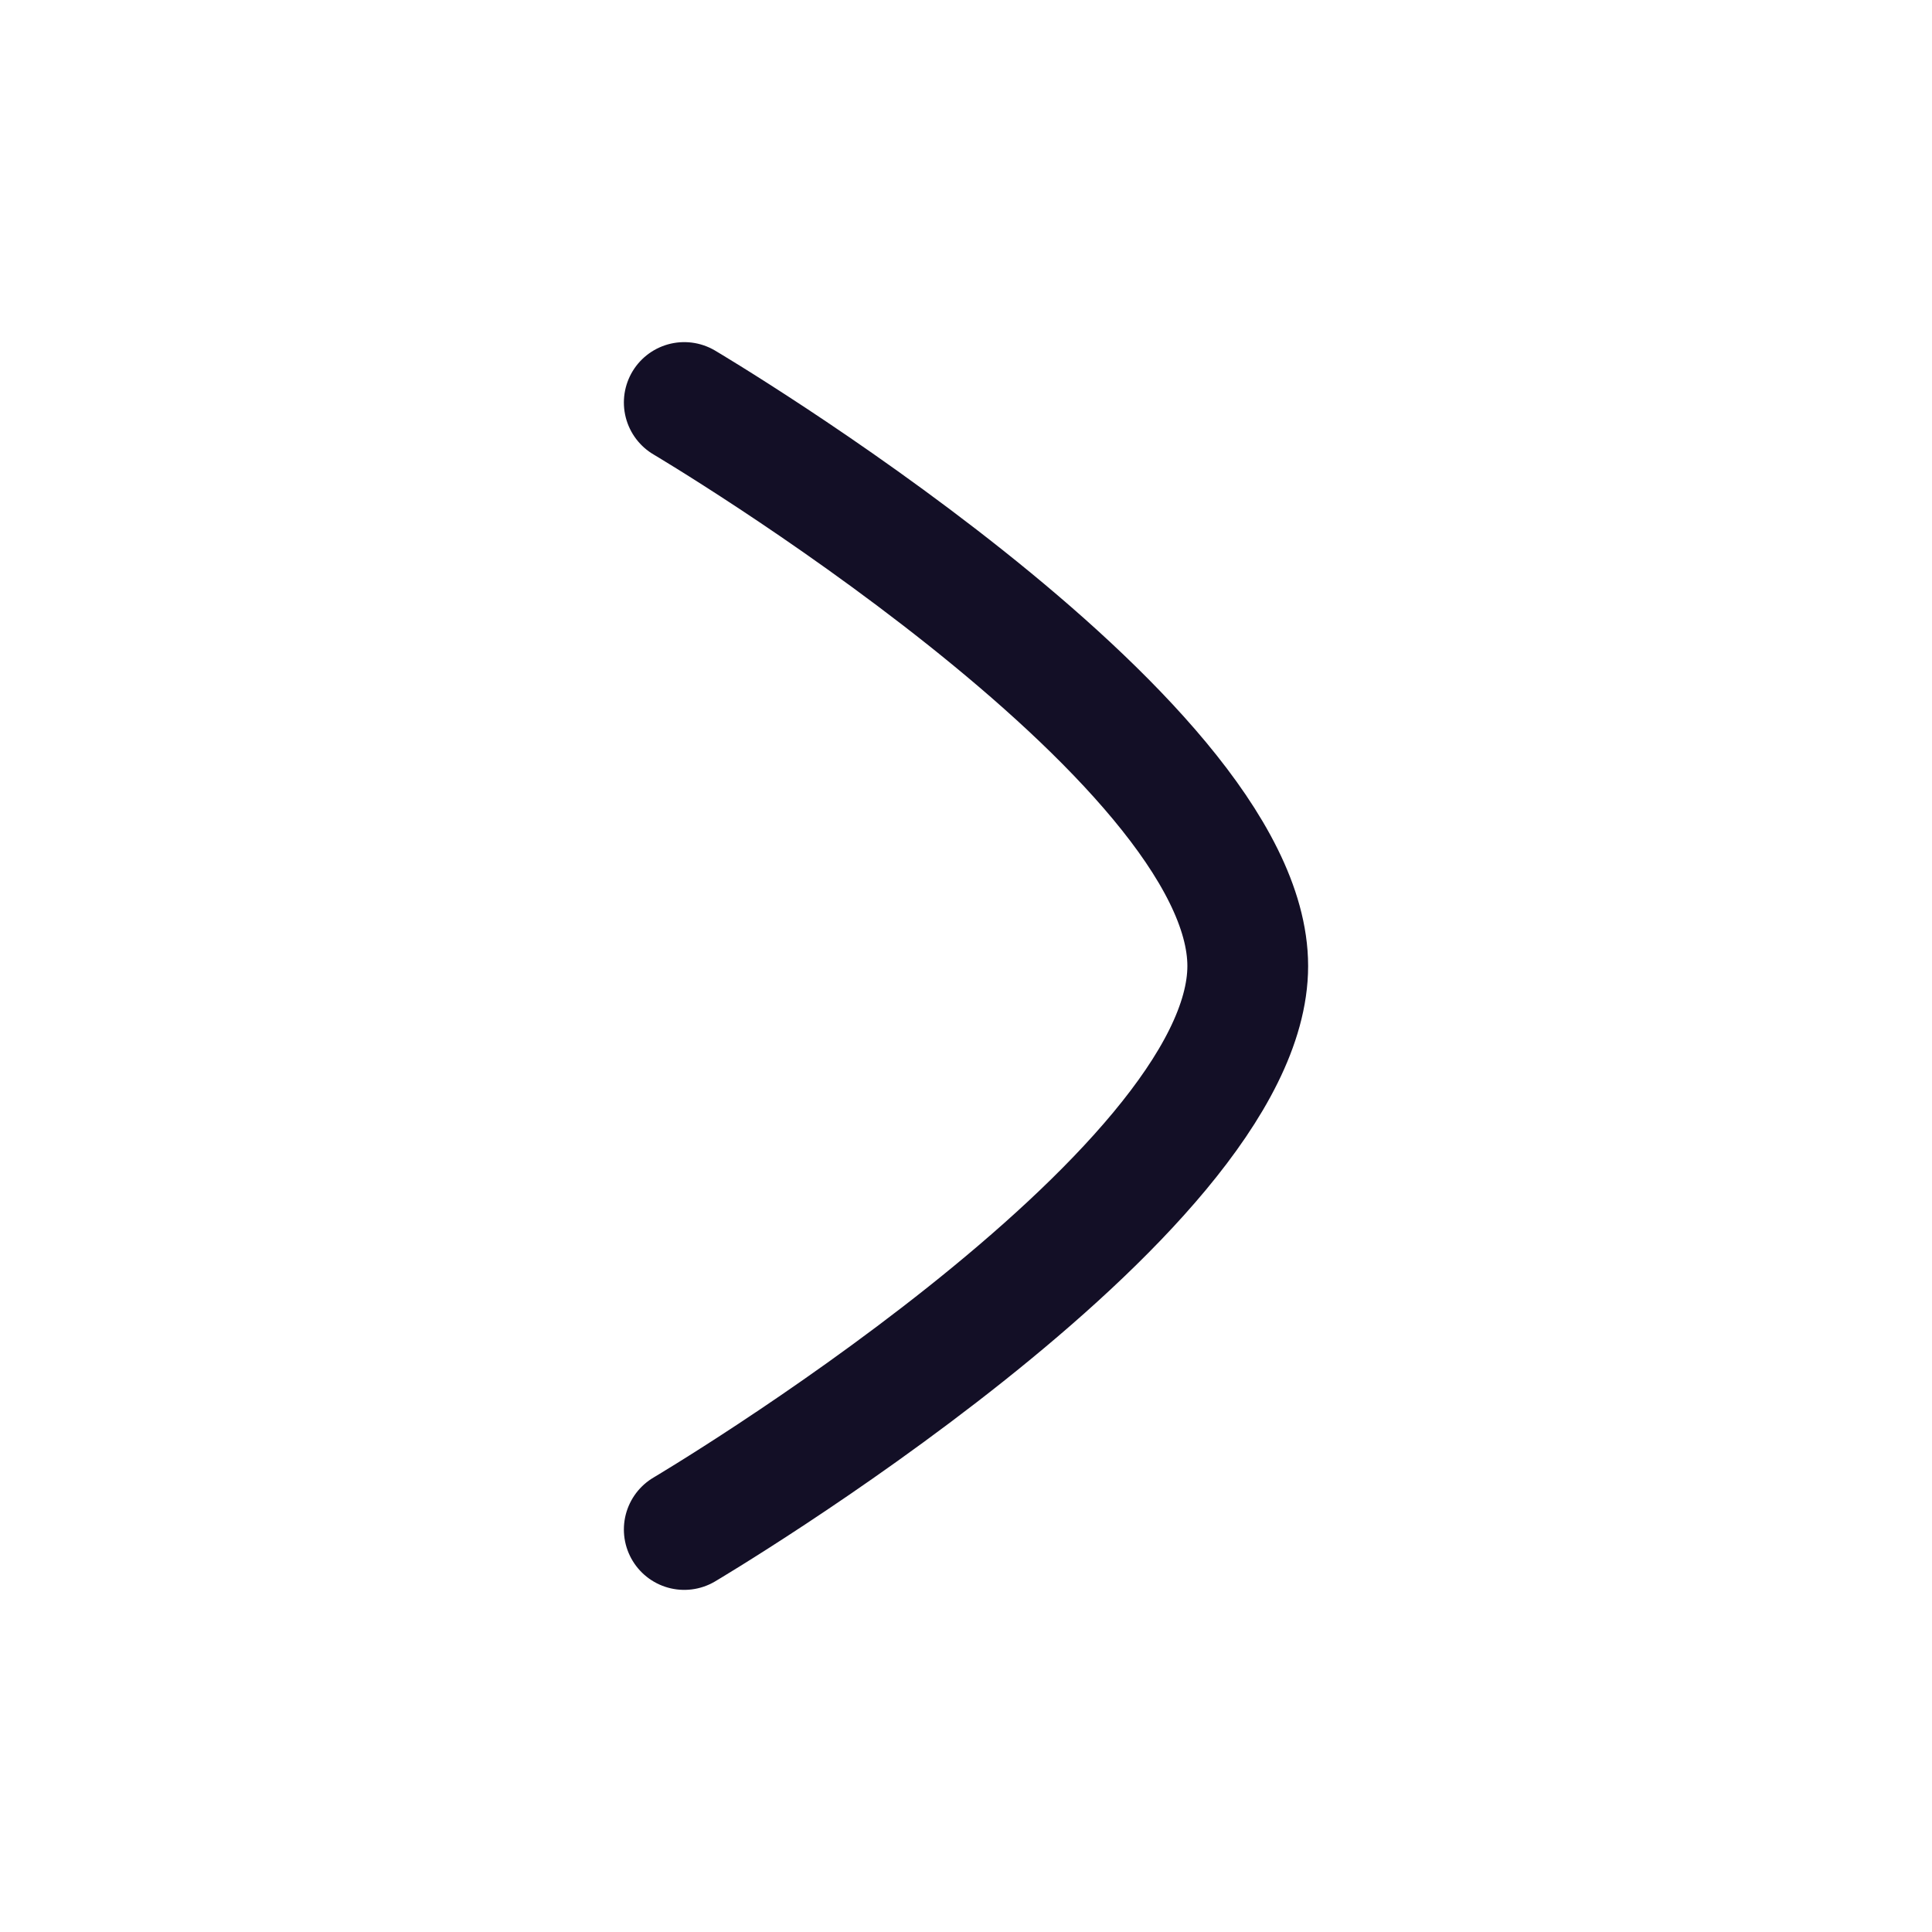 <?xml version="1.0" encoding="utf-8"?>
<svg width="800px" height="800px" viewBox="0 0 24 24" fill="none" xmlns="http://www.w3.org/2000/svg">
<g id="Iconly/Curved/Arrow - Right 2">
<g id="Arrow - Right 2">
<path id="Stroke 1" d="M8.5 5C8.5 5 15.5 9.144 15.5 12C15.5 14.855 8.5 19 8.5 19" stroke="#130F26" stroke-width="1.5" stroke-linecap="round" stroke-linejoin="round"/>
</g>
</g>
</svg>